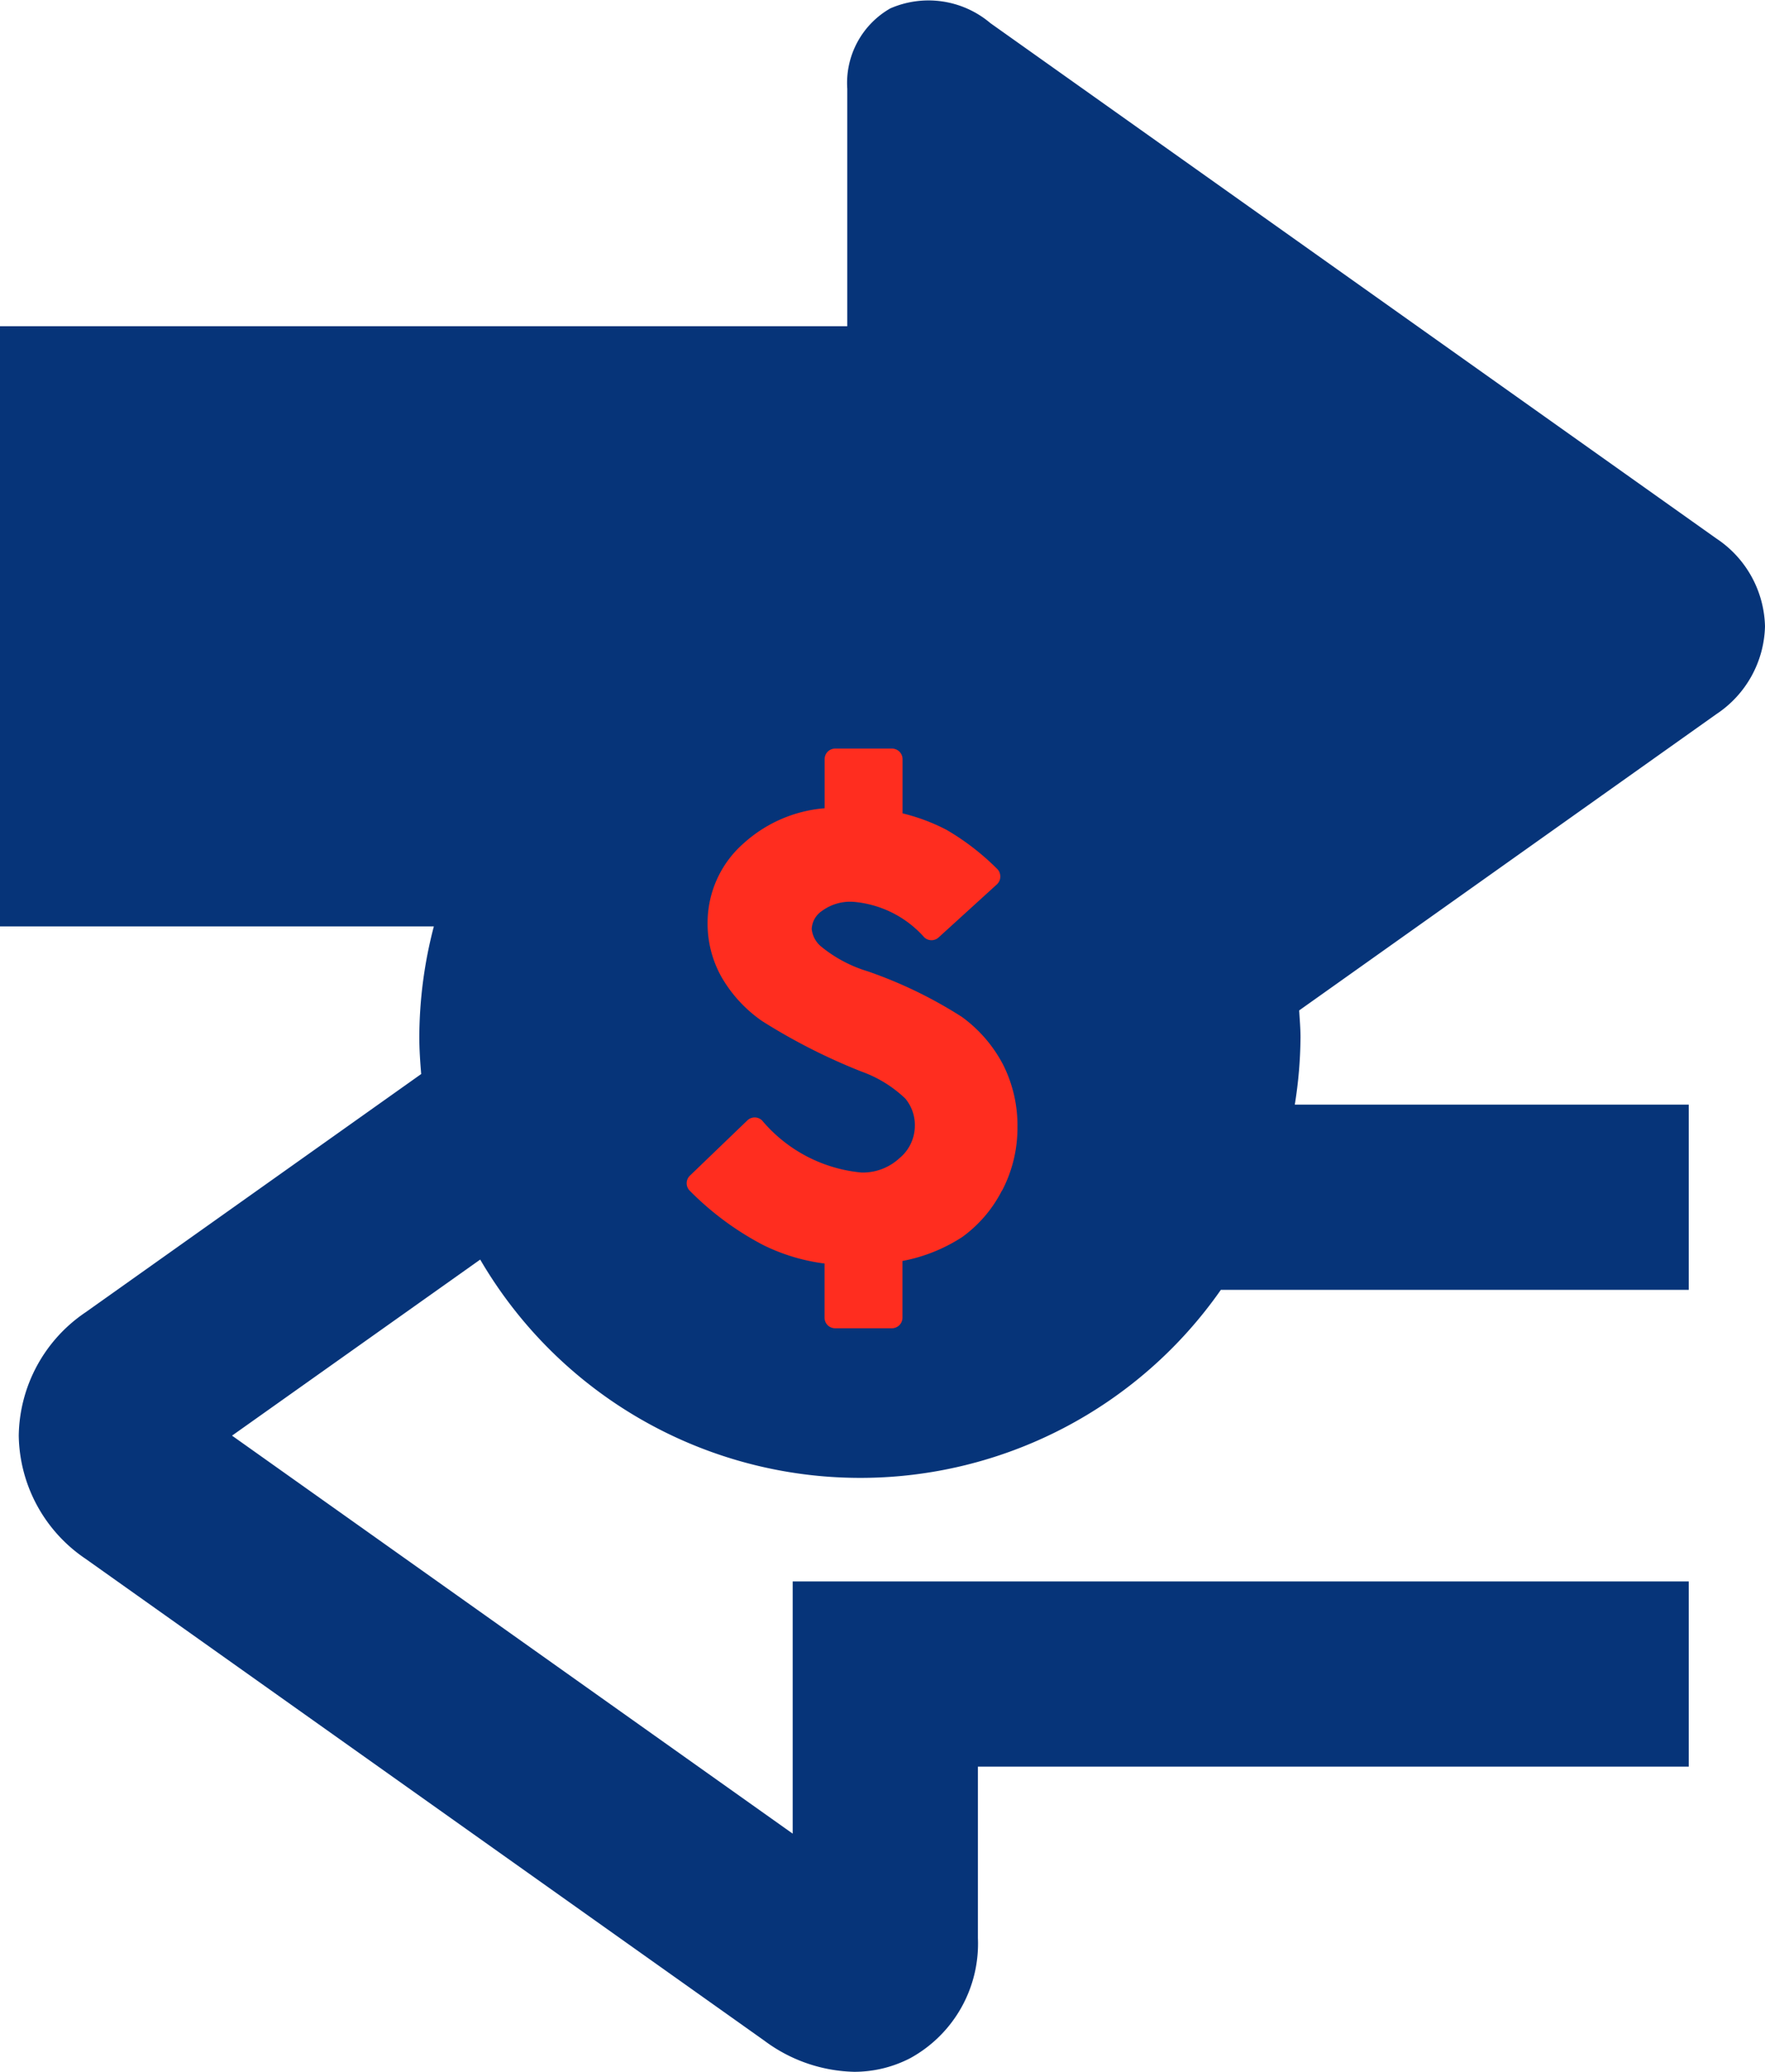 <svg xmlns="http://www.w3.org/2000/svg" xmlns:xlink="http://www.w3.org/1999/xlink" width="44.804" height="52.577" viewBox="0 0 44.804 52.577">
  <defs>
    <clipPath id="clip-path">
      <path id="Path_4061" data-name="Path 4061" d="M0,0H44.8V-52.577H0Z" fill="none"/>
    </clipPath>
  </defs>
  <g id="Group_7222" data-name="Group 7222" transform="translate(0 52.577)">
    <g id="Group_7221" data-name="Group 7221" clip-path="url(#clip-path)">
      <g id="Group_7219" data-name="Group 7219" transform="translate(21.552 -17.77)">
        <path id="Path_4059" data-name="Path 4059" d="M0,0A8.52,8.52,0,0,0,8.521-8.52,8.52,8.52,0,0,0,0-17.041,8.52,8.52,0,0,0-8.521-8.52,8.52,8.52,0,0,0,0,0" fill="#ff2d1f"/>
      </g>
      <g id="Group_7220" data-name="Group 7220" transform="translate(43.568 -38.912)">
        <path id="Path_4060" data-name="Path 4060" d="M0,0-18.427-13.078a2.43,2.43,0,0,0-2.541-.374,2.18,2.18,0,0,0-1.092,2.041v6.025H-43.568V9.845h11.013a11.19,11.19,0,0,0-.369,2.806c0,.318.022.63.048.94l-8.516,6.044a3.839,3.839,0,0,0-1.7,3.131,3.838,3.838,0,0,0,1.7,3.13l17.227,12.226a3.953,3.953,0,0,0,2.277.79,3.085,3.085,0,0,0,1.428-.347,3.315,3.315,0,0,0,1.716-3.048V31.168H-.7v-4.7H-23.446v6.4l-14.232-10.1,6.3-4.468a11.171,11.171,0,0,0,9.645,5.54,11.165,11.165,0,0,0,9.156-4.772H-.7v-4.7H-10.7a11.1,11.1,0,0,0,.145-1.712c0-.229-.021-.453-.034-.679L0,4.459A2.752,2.752,0,0,0,1.236,2.23,2.753,2.753,0,0,0,0,0M-18.133,16.546a3.307,3.307,0,0,1-1.008,1.181,4.209,4.209,0,0,1-1.518.608v1.44a.269.269,0,0,1-.269.268h-1.441a.268.268,0,0,1-.268-.268V18.4a4.9,4.9,0,0,1-1.563-.472,7.507,7.507,0,0,1-1.859-1.376.266.266,0,0,1-.078-.192.267.267,0,0,1,.083-.191l1.456-1.4a.269.269,0,0,1,.375,0A3.753,3.753,0,0,0-21.7,16.091a1.372,1.372,0,0,0,.964-.364,1.069,1.069,0,0,0,.391-.822,1.046,1.046,0,0,0-.245-.694,3.141,3.141,0,0,0-1.108-.682,15.117,15.117,0,0,1-2.518-1.278,3.456,3.456,0,0,1-1.039-1.126,2.762,2.762,0,0,1-.351-1.355,2.683,2.683,0,0,1,.93-2.047,3.482,3.482,0,0,1,2.041-.877V5.6a.268.268,0,0,1,.268-.268h1.441a.269.269,0,0,1,.269.268V6.976a4.907,4.907,0,0,1,1.118.419,6.3,6.3,0,0,1,1.278.985.265.265,0,0,1,.085.2.27.27,0,0,1-.088.2l-1.478,1.345a.267.267,0,0,1-.366-.005,2.7,2.7,0,0,0-1.813-.9,1.21,1.21,0,0,0-.78.231.584.584,0,0,0-.262.459.664.664,0,0,0,.24.446,3.424,3.424,0,0,0,1.18.628,11.216,11.216,0,0,1,2.393,1.158,3.5,3.5,0,0,1,1.043,1.207,3.422,3.422,0,0,1,.367,1.584,3.435,3.435,0,0,1-.391,1.618" fill="#063479"/>
      </g>
    </g>
  </g>
</svg>
